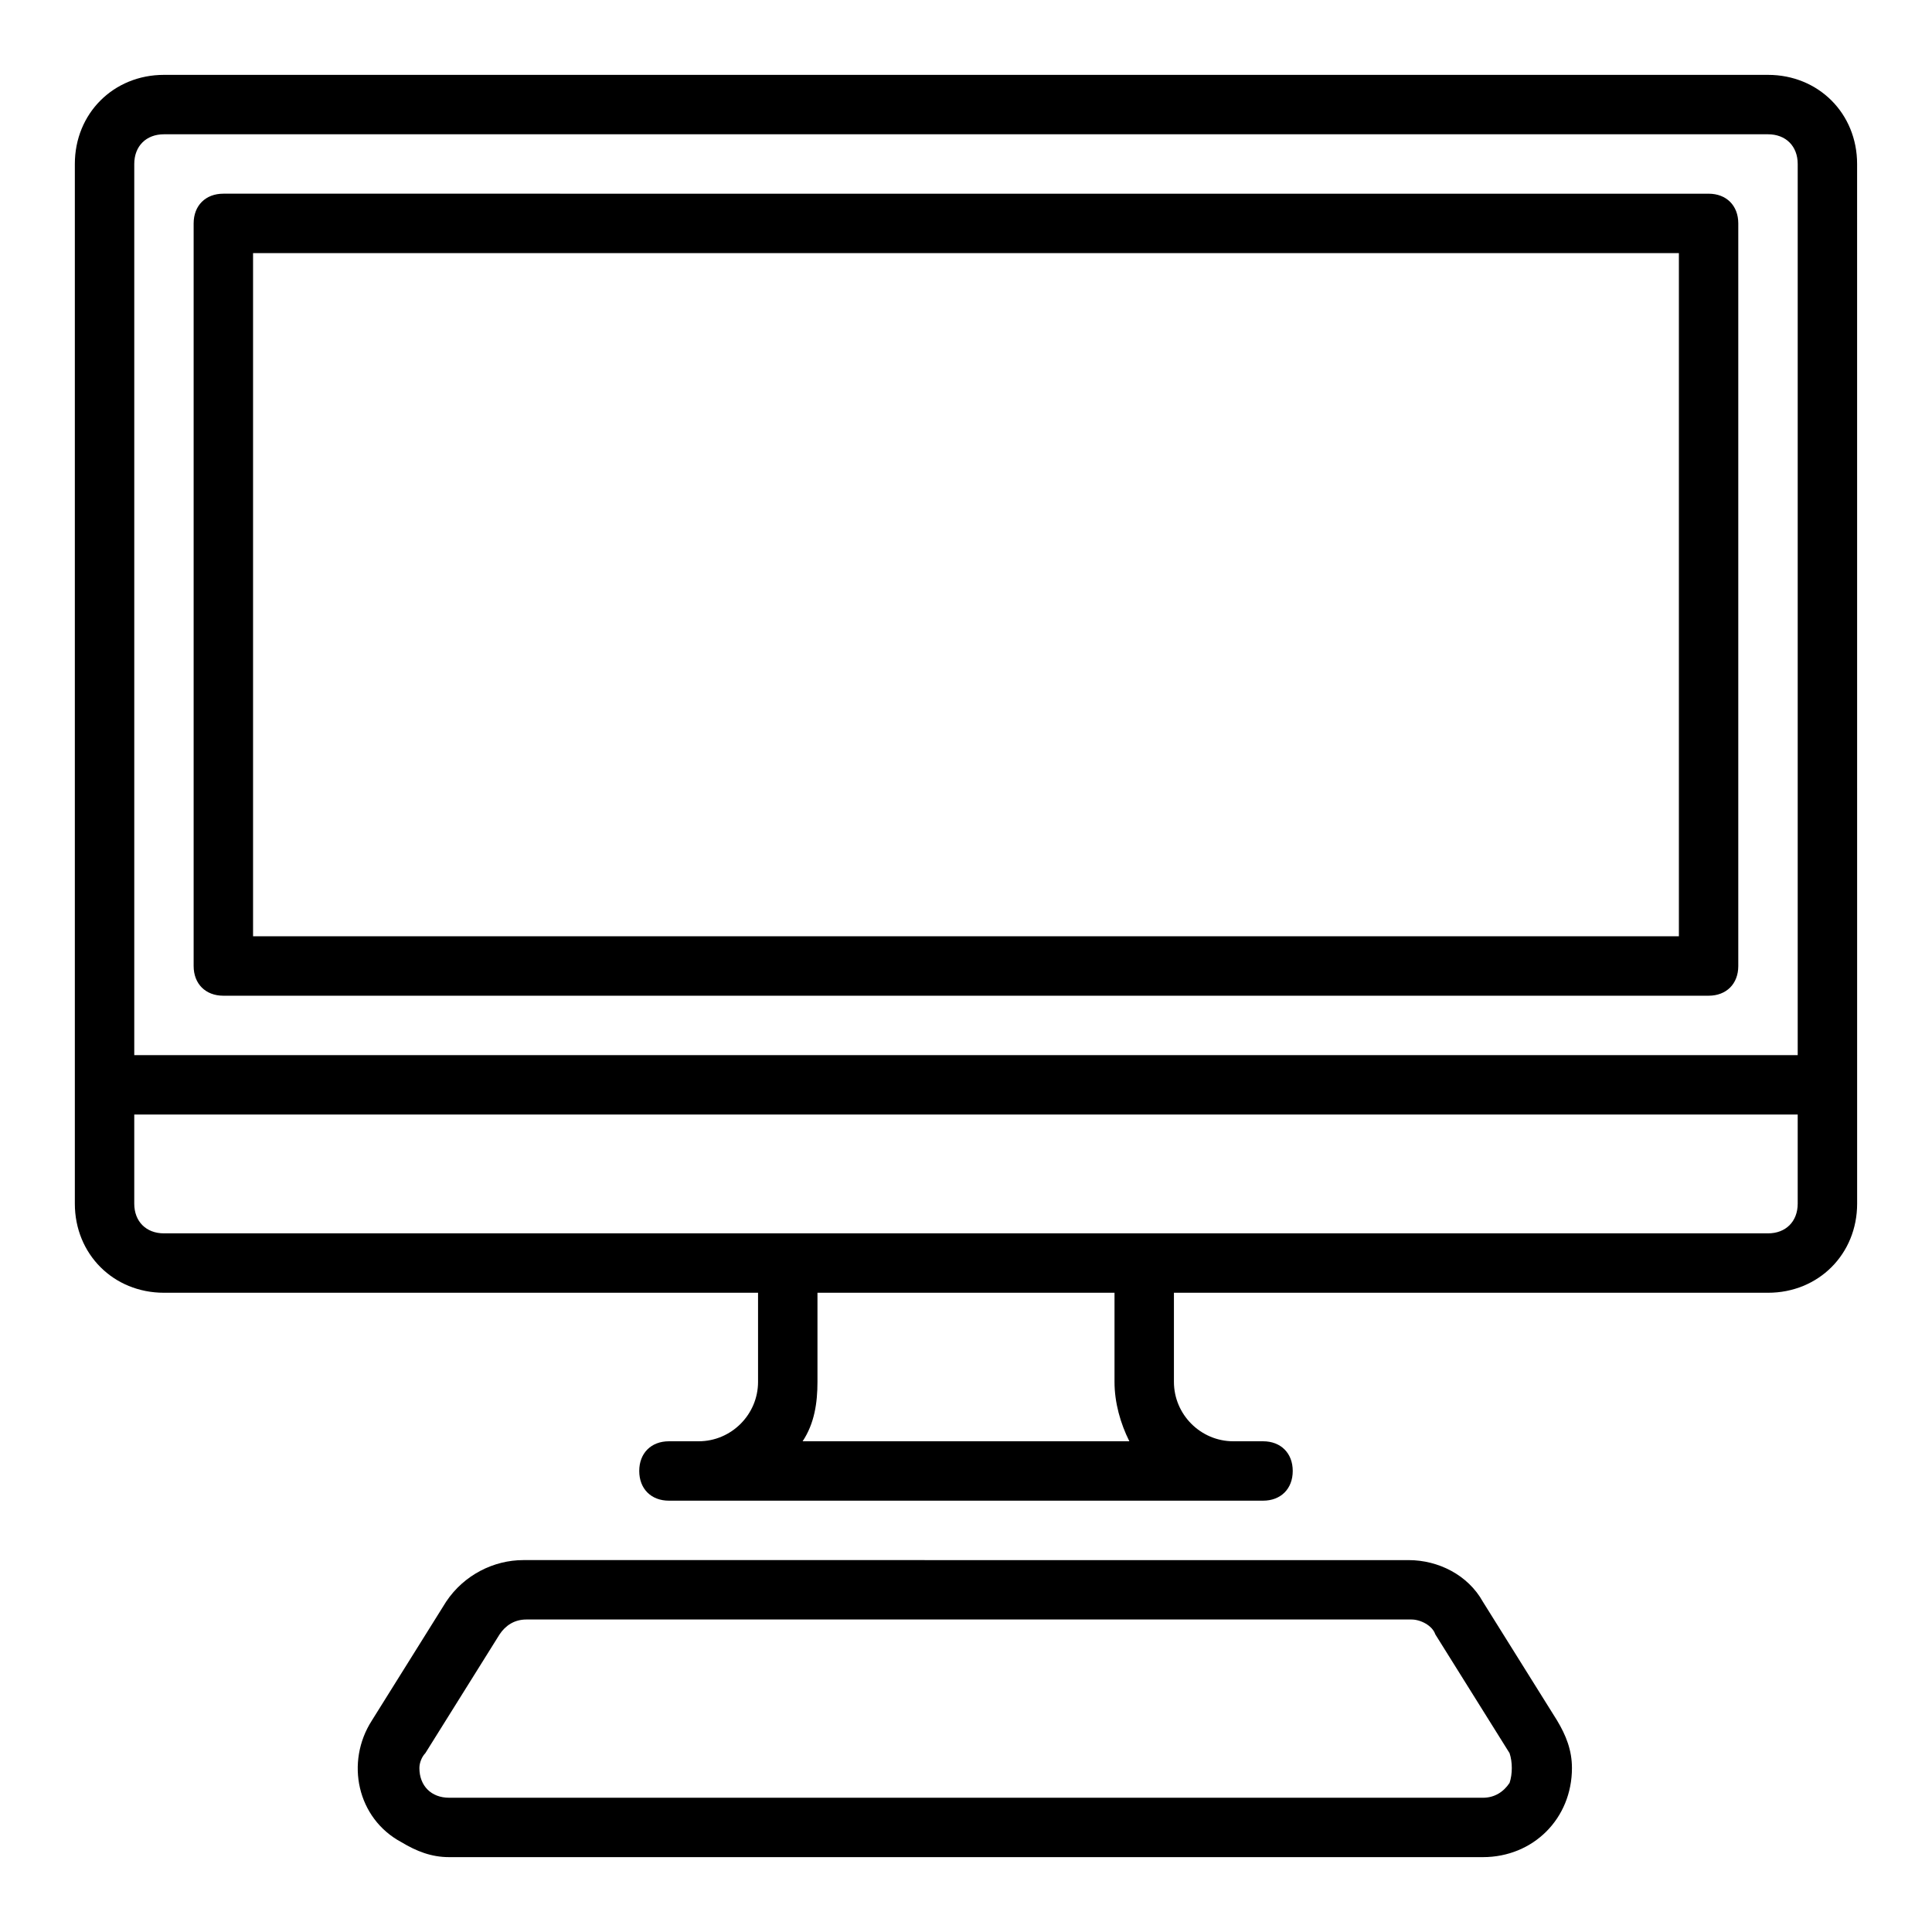 <?xml version="1.0" encoding="UTF-8"?>
<!-- Uploaded to: SVG Find, www.svgrepo.com, Generator: SVG Find Mixer Tools -->
<svg fill="#000000" width="800px" height="800px" version="1.1" viewBox="144 144 512 512" xmlns="http://www.w3.org/2000/svg">
 <path d="m612.54 163.84h-425.09c-13.383 0-23.617 10.234-23.617 23.617v275.52c0 13.383 10.234 23.617 23.617 23.617h157.44v23.617c0 8.66-7.086 15.742-15.742 15.742h-7.871c-4.723 0-7.871 3.148-7.871 7.871 0 4.723 3.148 7.871 7.871 7.871h157.44c4.723 0 7.871-3.148 7.871-7.871 0-4.723-3.148-7.871-7.871-7.871h-7.871c-8.66 0-15.742-7.086-15.742-15.742v-23.617h157.44c13.383 0 23.617-10.234 23.617-23.617l-0.008-275.52c0-13.383-10.234-23.617-23.617-23.617zm-425.09 15.746h425.09c4.723 0 7.871 3.148 7.871 7.871v236.16h-440.83v-236.16c0-4.723 3.148-7.871 7.871-7.871zm255.84 346.37h-86.59c3.148-4.723 3.938-10.234 3.938-15.742v-23.617h78.719v23.617c0 5.512 1.574 11.02 3.934 15.742zm169.25-55.102h-425.09c-4.723 0-7.871-3.148-7.871-7.871v-23.617h440.83v23.617c0 4.723-3.148 7.871-7.871 7.871zm-75.57 97.613c-3.938-7.086-11.809-11.02-19.68-11.02l-234.59-0.004c-7.871 0-15.742 3.938-20.469 11.02l-19.68 31.488c-7.086 11.02-3.938 25.977 7.871 32.273 3.938 2.363 7.871 3.938 12.594 3.938h273.95c13.383 0 23.617-10.234 23.617-23.617 0-4.723-1.574-8.66-3.938-12.594zm7.082 48.02c-1.574 2.363-3.938 3.938-7.086 3.938l-273.95-0.004c-4.723 0-7.871-3.148-7.871-7.871 0-1.574 0.789-3.148 1.574-3.938l19.68-31.488c1.574-2.363 3.938-3.938 7.086-3.938h234.59c2.363 0 5.512 1.574 6.297 3.938l19.68 31.488c0.789 2.363 0.789 5.512 0 7.875zm-340.86-208.61h393.6c4.723 0 7.871-3.148 7.871-7.871v-196.8c0-4.723-3.148-7.871-7.871-7.871l-393.6-0.004c-4.723 0-7.875 3.152-7.875 7.875v196.8c0 4.723 3.152 7.871 7.875 7.871zm7.871-196.8h377.86v181.05h-377.86z"/>
</svg>
